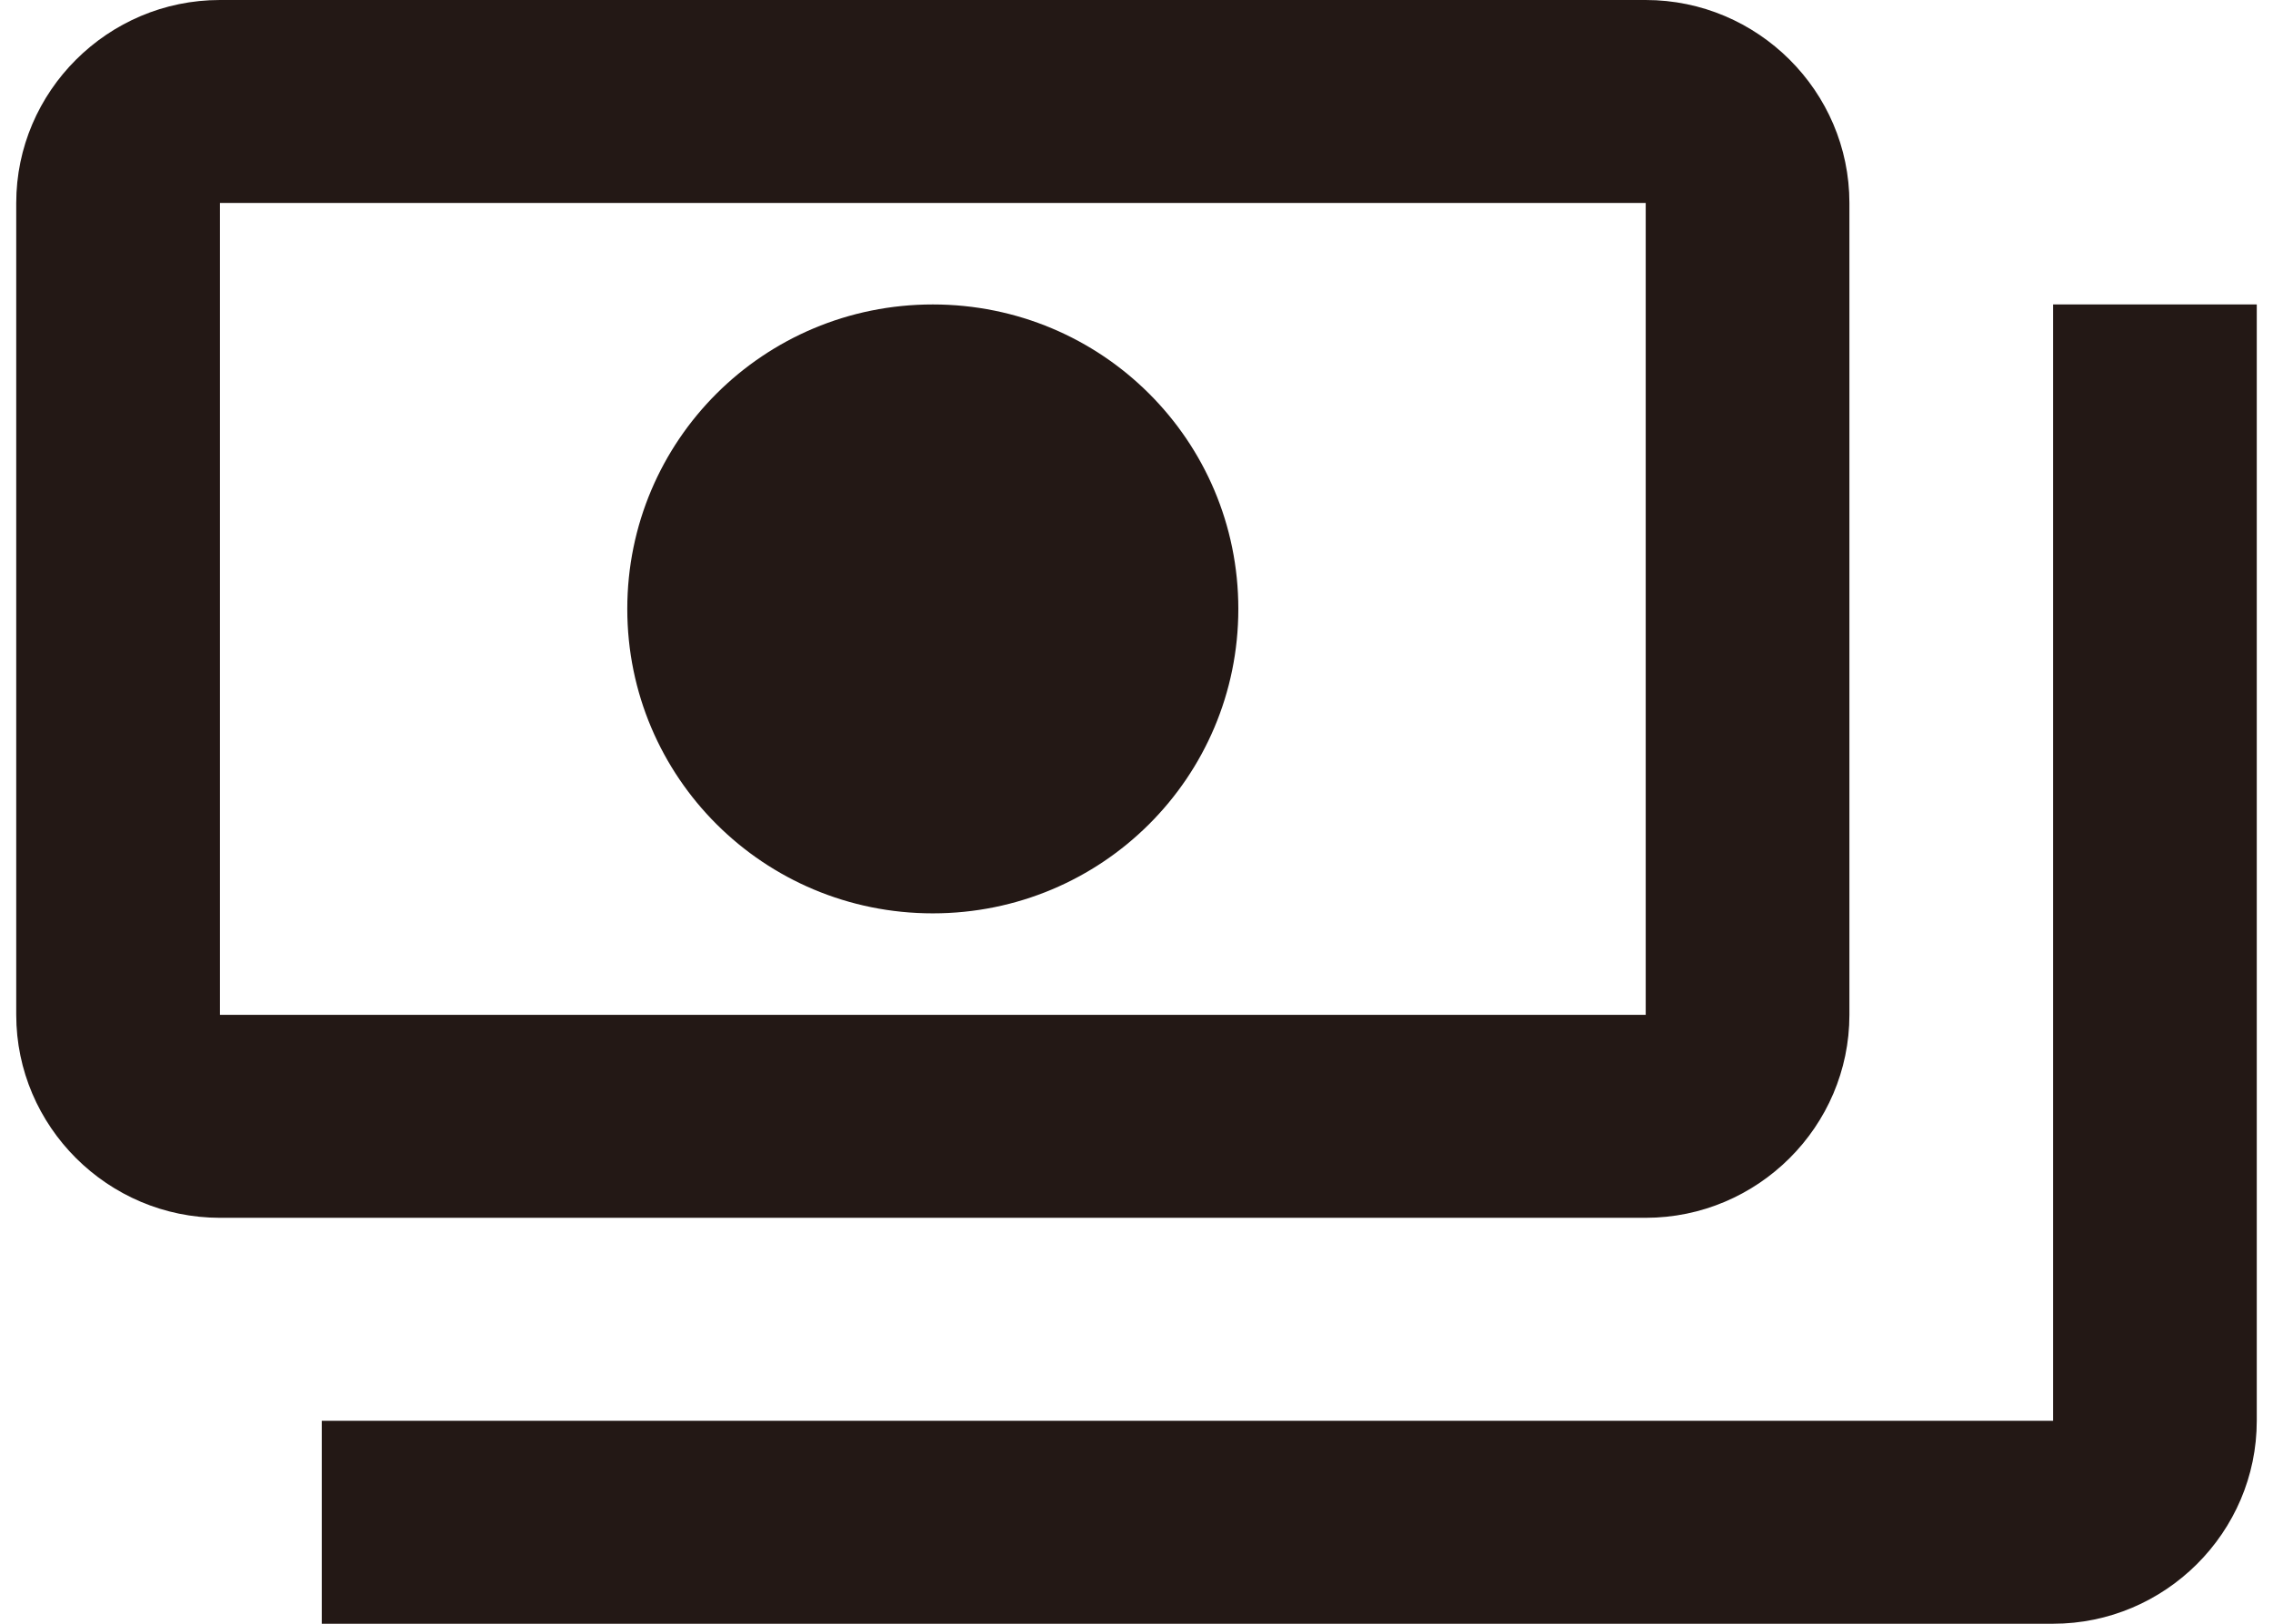 <svg width="70" height="50" viewBox="0 0 70 50" fill="none" xmlns="http://www.w3.org/2000/svg">
<path d="M56.955 31.25V6.25C56.955 2.812 54.132 0 50.682 0H6.773C3.323 0 0.5 2.812 0.5 6.25V31.25C0.5 34.688 3.323 37.5 6.773 37.5H50.682C54.132 37.5 56.955 34.688 56.955 31.25ZM50.682 31.25H6.773V6.25H50.682V31.25ZM28.727 9.375C23.521 9.375 19.318 13.562 19.318 18.75C19.318 23.938 23.521 28.125 28.727 28.125C33.934 28.125 38.136 23.938 38.136 18.75C38.136 13.562 33.934 9.375 28.727 9.375ZM69.5 9.375V43.75C69.5 47.188 66.677 50 63.227 50H9.909V43.75H63.227V9.375H69.5Z" fill="#231815"/>
</svg>
